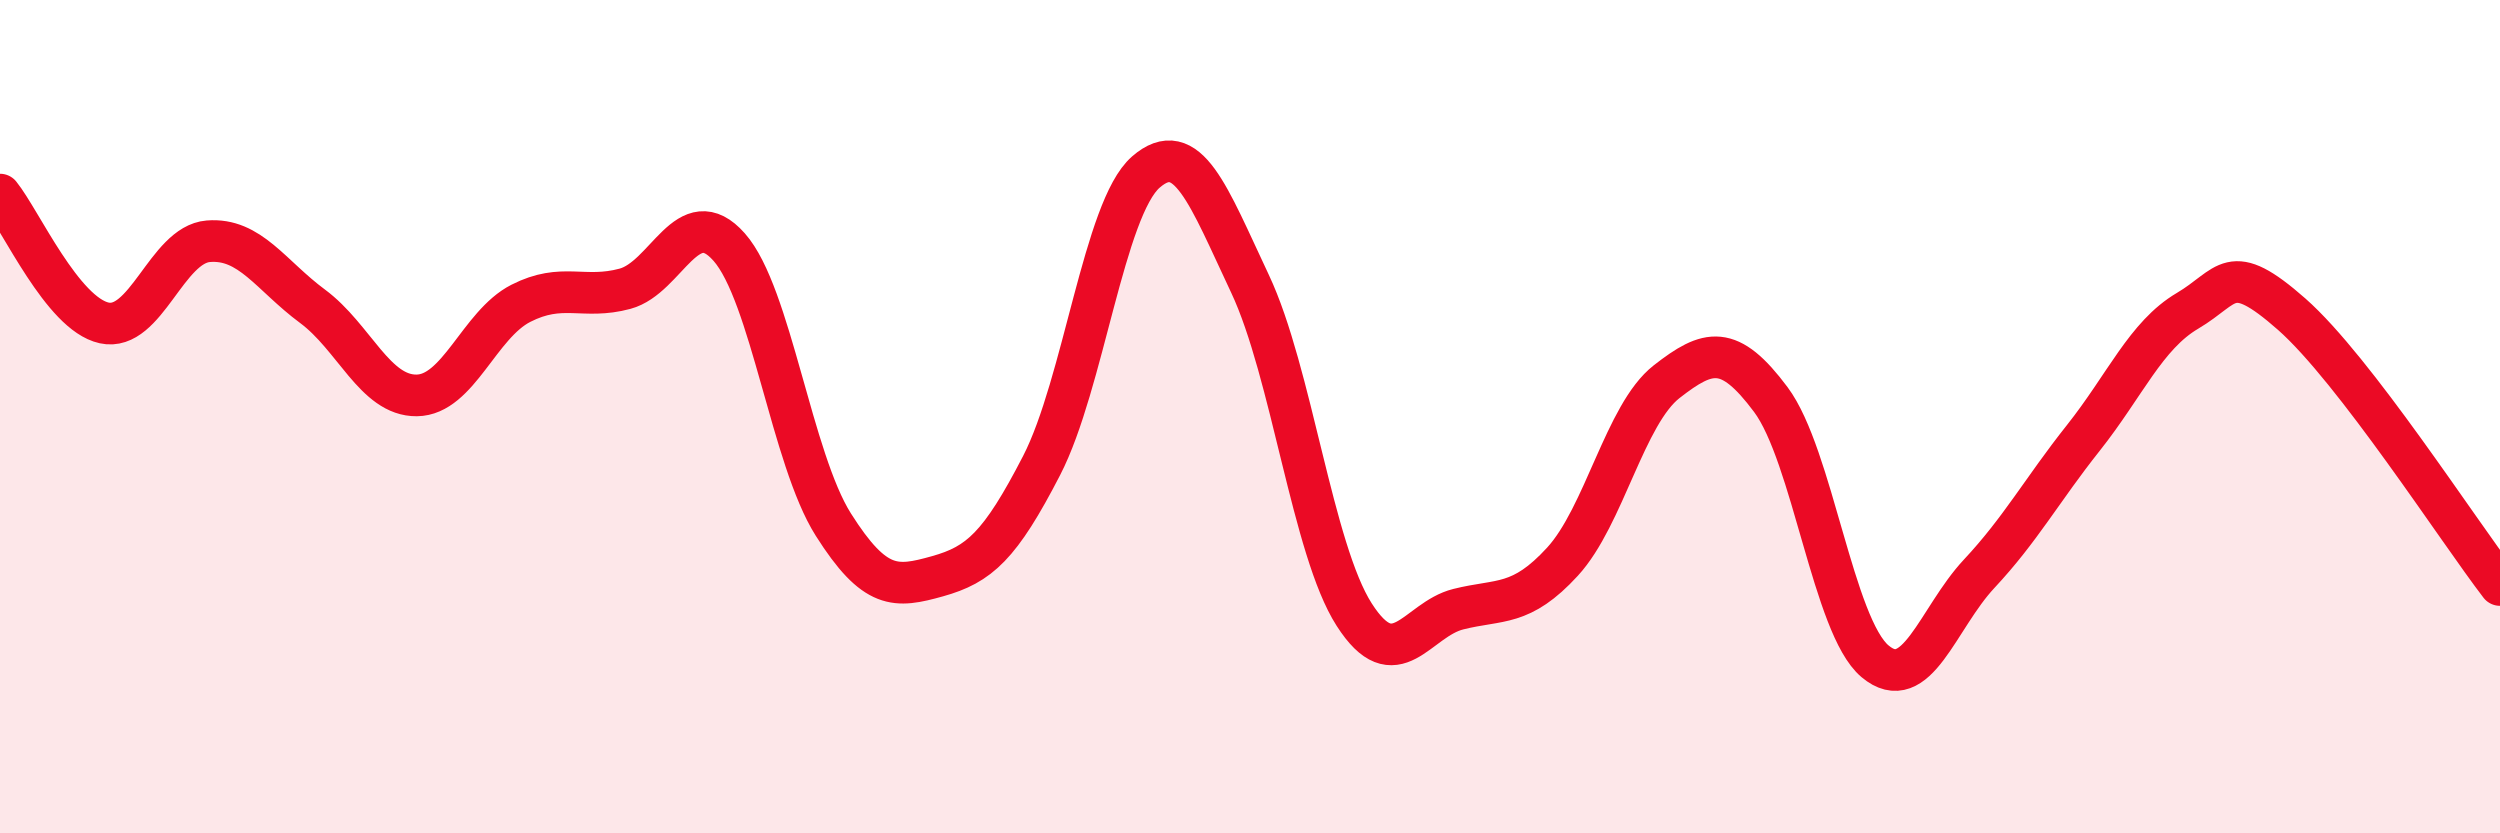 
    <svg width="60" height="20" viewBox="0 0 60 20" xmlns="http://www.w3.org/2000/svg">
      <path
        d="M 0,4.67 C 0.5,5.29 1.5,7.53 2.5,7.75 C 3.5,7.97 4,5.87 5,5.79 C 6,5.71 6.5,6.61 7.5,7.35 C 8.5,8.09 9,9.5 10,9.49 C 11,9.48 11.5,7.79 12.5,7.28 C 13.5,6.77 14,7.2 15,6.93 C 16,6.66 16.5,4.8 17.5,5.93 C 18.5,7.06 19,11.01 20,12.59 C 21,14.17 21.5,14.11 22.5,13.83 C 23.5,13.55 24,13.11 25,11.17 C 26,9.23 26.5,5 27.5,4.13 C 28.5,3.26 29,4.69 30,6.81 C 31,8.93 31.5,13.19 32.5,14.75 C 33.5,16.31 34,14.87 35,14.62 C 36,14.37 36.5,14.57 37.5,13.48 C 38.5,12.39 39,9.94 40,9.16 C 41,8.38 41.5,8.25 42.5,9.59 C 43.5,10.93 44,15.03 45,15.87 C 46,16.71 46.5,14.84 47.5,13.77 C 48.5,12.7 49,11.77 50,10.51 C 51,9.25 51.5,8.05 52.5,7.46 C 53.5,6.87 53.5,6.22 55,7.54 C 56.5,8.86 59,12.74 60,14.04L60 20L0 20Z"
        fill="#EB0A25"
        opacity="0.1"
        stroke-linecap="round"
        stroke-linejoin="round"
      />
      <path
        d="M 0,4.67 C 0.5,5.29 1.5,7.53 2.5,7.75 C 3.5,7.97 4,5.87 5,5.79 C 6,5.71 6.5,6.61 7.5,7.35 C 8.5,8.09 9,9.5 10,9.49 C 11,9.48 11.5,7.79 12.5,7.28 C 13.5,6.77 14,7.2 15,6.93 C 16,6.66 16.5,4.8 17.5,5.93 C 18.5,7.06 19,11.01 20,12.59 C 21,14.17 21.5,14.11 22.5,13.83 C 23.5,13.55 24,13.11 25,11.17 C 26,9.23 26.5,5 27.5,4.13 C 28.5,3.26 29,4.69 30,6.81 C 31,8.93 31.5,13.19 32.5,14.75 C 33.5,16.31 34,14.87 35,14.62 C 36,14.37 36.5,14.57 37.5,13.48 C 38.5,12.39 39,9.94 40,9.16 C 41,8.38 41.5,8.25 42.5,9.59 C 43.5,10.93 44,15.03 45,15.87 C 46,16.71 46.5,14.84 47.5,13.77 C 48.5,12.7 49,11.77 50,10.51 C 51,9.25 51.5,8.05 52.5,7.46 C 53.5,6.87 53.5,6.22 55,7.54 C 56.5,8.86 59,12.74 60,14.04"
        stroke="#EB0A25"
        stroke-width="1"
        fill="none"
        stroke-linecap="round"
        stroke-linejoin="round"
      />
    </svg>
  